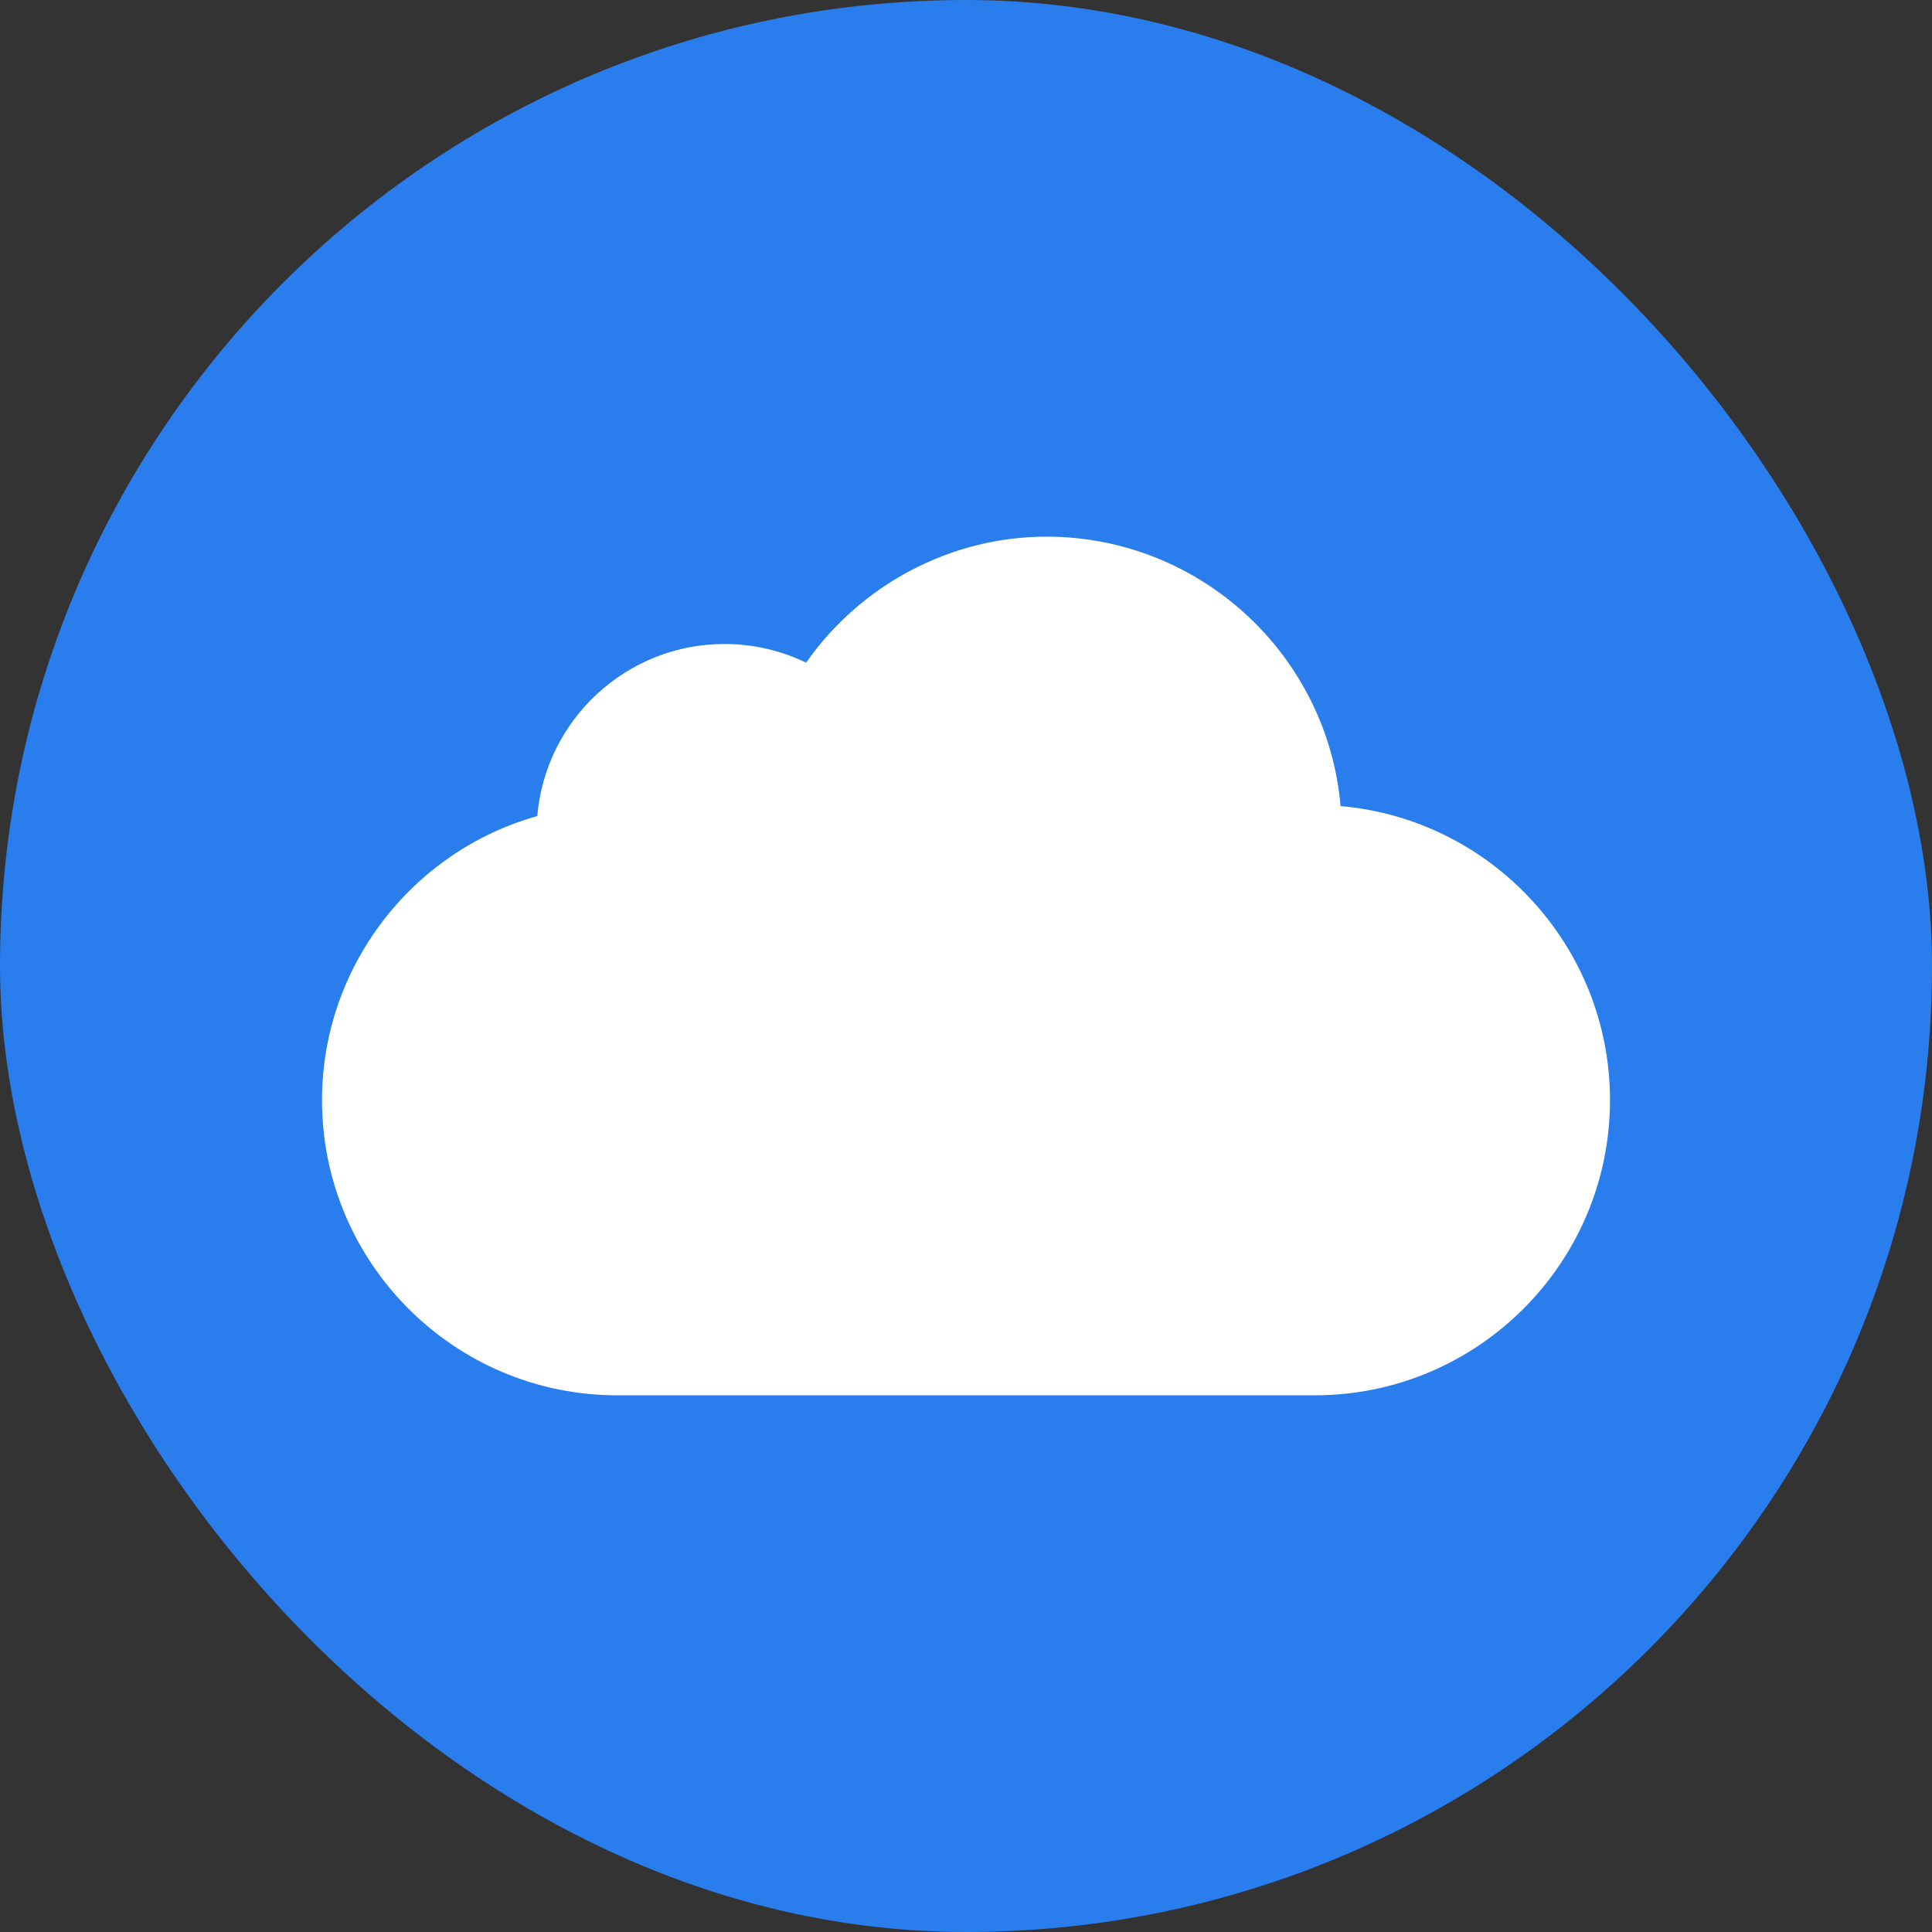 <svg width="48" height="48" viewBox="0 0 48 48" fill="none" xmlns="http://www.w3.org/2000/svg">
<rect x="0" y="0" width="48" height="48" fill="#333333" stroke="none"/>
<rect width="48" height="48" rx="24" fill="#297DED"/>
<path d="M32.667 34.666H15.333C11.289 34.666 8 31.377 8 27.333C8 24.037 10.22 21.152 13.349 20.275C13.55 17.884 15.558 16 18 16C18.708 16 19.398 16.159 20.027 16.463C21.393 14.517 23.627 13.333 26 13.333C29.828 13.333 32.982 16.281 33.306 20.027C37.052 20.351 40 23.505 40 27.333C40 31.377 36.711 34.666 32.667 34.666Z" fill="white"/>
</svg>
